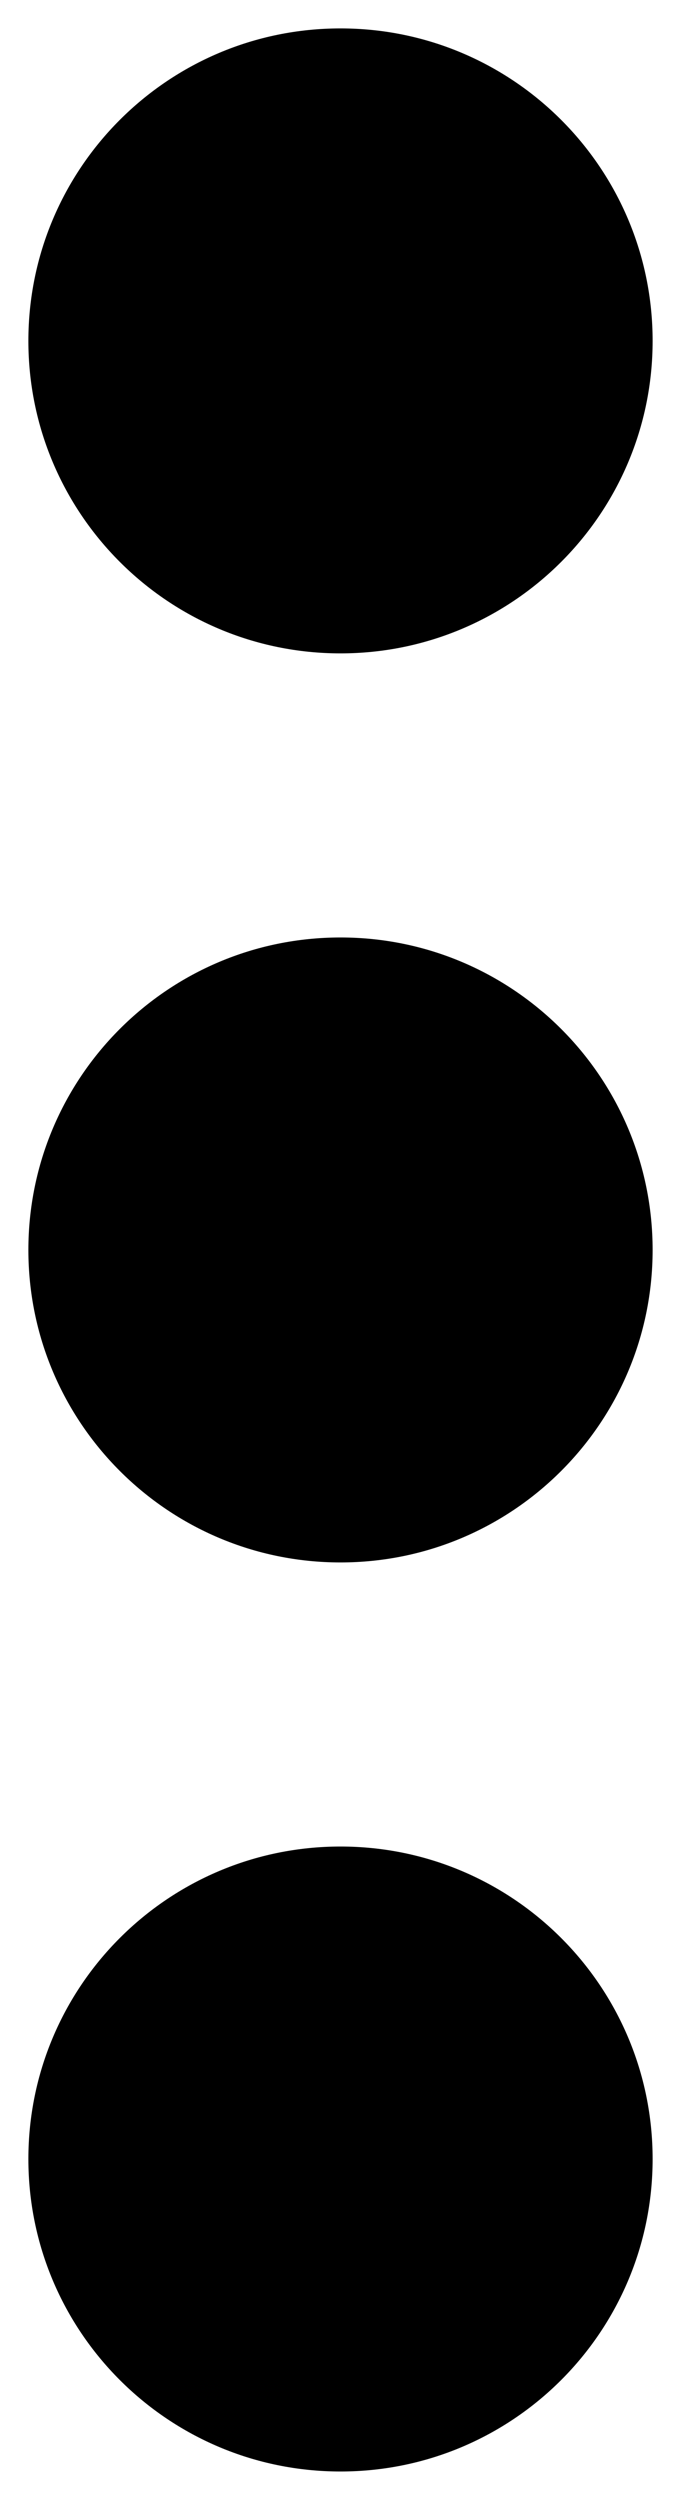 <svg width="6" height="22" viewBox="0 0 6 22" fill="none" xmlns="http://www.w3.org/2000/svg">
<path d="M5 3C5 4.105 4.105 5 3 5C1.895 5 1 4.105 1 3C1 1.895 1.895 1 3 1C4.105 1 5 1.895 5 3Z" fill="black"/>
<path fill-rule="evenodd" clip-rule="evenodd" d="M3 1.75C2.31 1.75 1.75 2.31 1.75 3C1.75 3.69 2.31 4.25 3 4.25C3.69 4.25 4.25 3.69 4.25 3C4.25 2.31 3.69 1.75 3 1.75ZM0.25 3C0.25 1.481 1.481 0.25 3 0.25C4.519 0.25 5.75 1.481 5.75 3C5.75 4.519 4.519 5.75 3 5.75C1.481 5.75 0.25 4.519 0.25 3Z" fill="black"/>
<path d="M5 11C5 12.105 4.105 13 3 13C1.895 13 1 12.105 1 11C1 9.895 1.895 9 3 9C4.105 9 5 9.895 5 11Z" fill="black"/>
<path fill-rule="evenodd" clip-rule="evenodd" d="M3 9.75C2.31 9.75 1.75 10.31 1.75 11C1.75 11.69 2.31 12.25 3 12.25C3.69 12.25 4.25 11.69 4.25 11C4.25 10.31 3.69 9.75 3 9.75ZM0.25 11C0.25 9.481 1.481 8.25 3 8.25C4.519 8.25 5.75 9.481 5.75 11C5.75 12.519 4.519 13.75 3 13.75C1.481 13.75 0.25 12.519 0.25 11Z" fill="black"/>
<path d="M5 19C5 20.105 4.105 21 3 21C1.895 21 1 20.105 1 19C1 17.895 1.895 17 3 17C4.105 17 5 17.895 5 19Z" fill="black"/>
<path fill-rule="evenodd" clip-rule="evenodd" d="M3 17.75C2.31 17.75 1.75 18.31 1.75 19C1.75 19.69 2.31 20.25 3 20.25C3.69 20.25 4.25 19.69 4.25 19C4.25 18.31 3.69 17.75 3 17.75ZM0.25 19C0.25 17.481 1.481 16.25 3 16.25C4.519 16.25 5.75 17.481 5.75 19C5.75 20.519 4.519 21.75 3 21.75C1.481 21.75 0.25 20.519 0.25 19Z" fill="black"/>
</svg>
